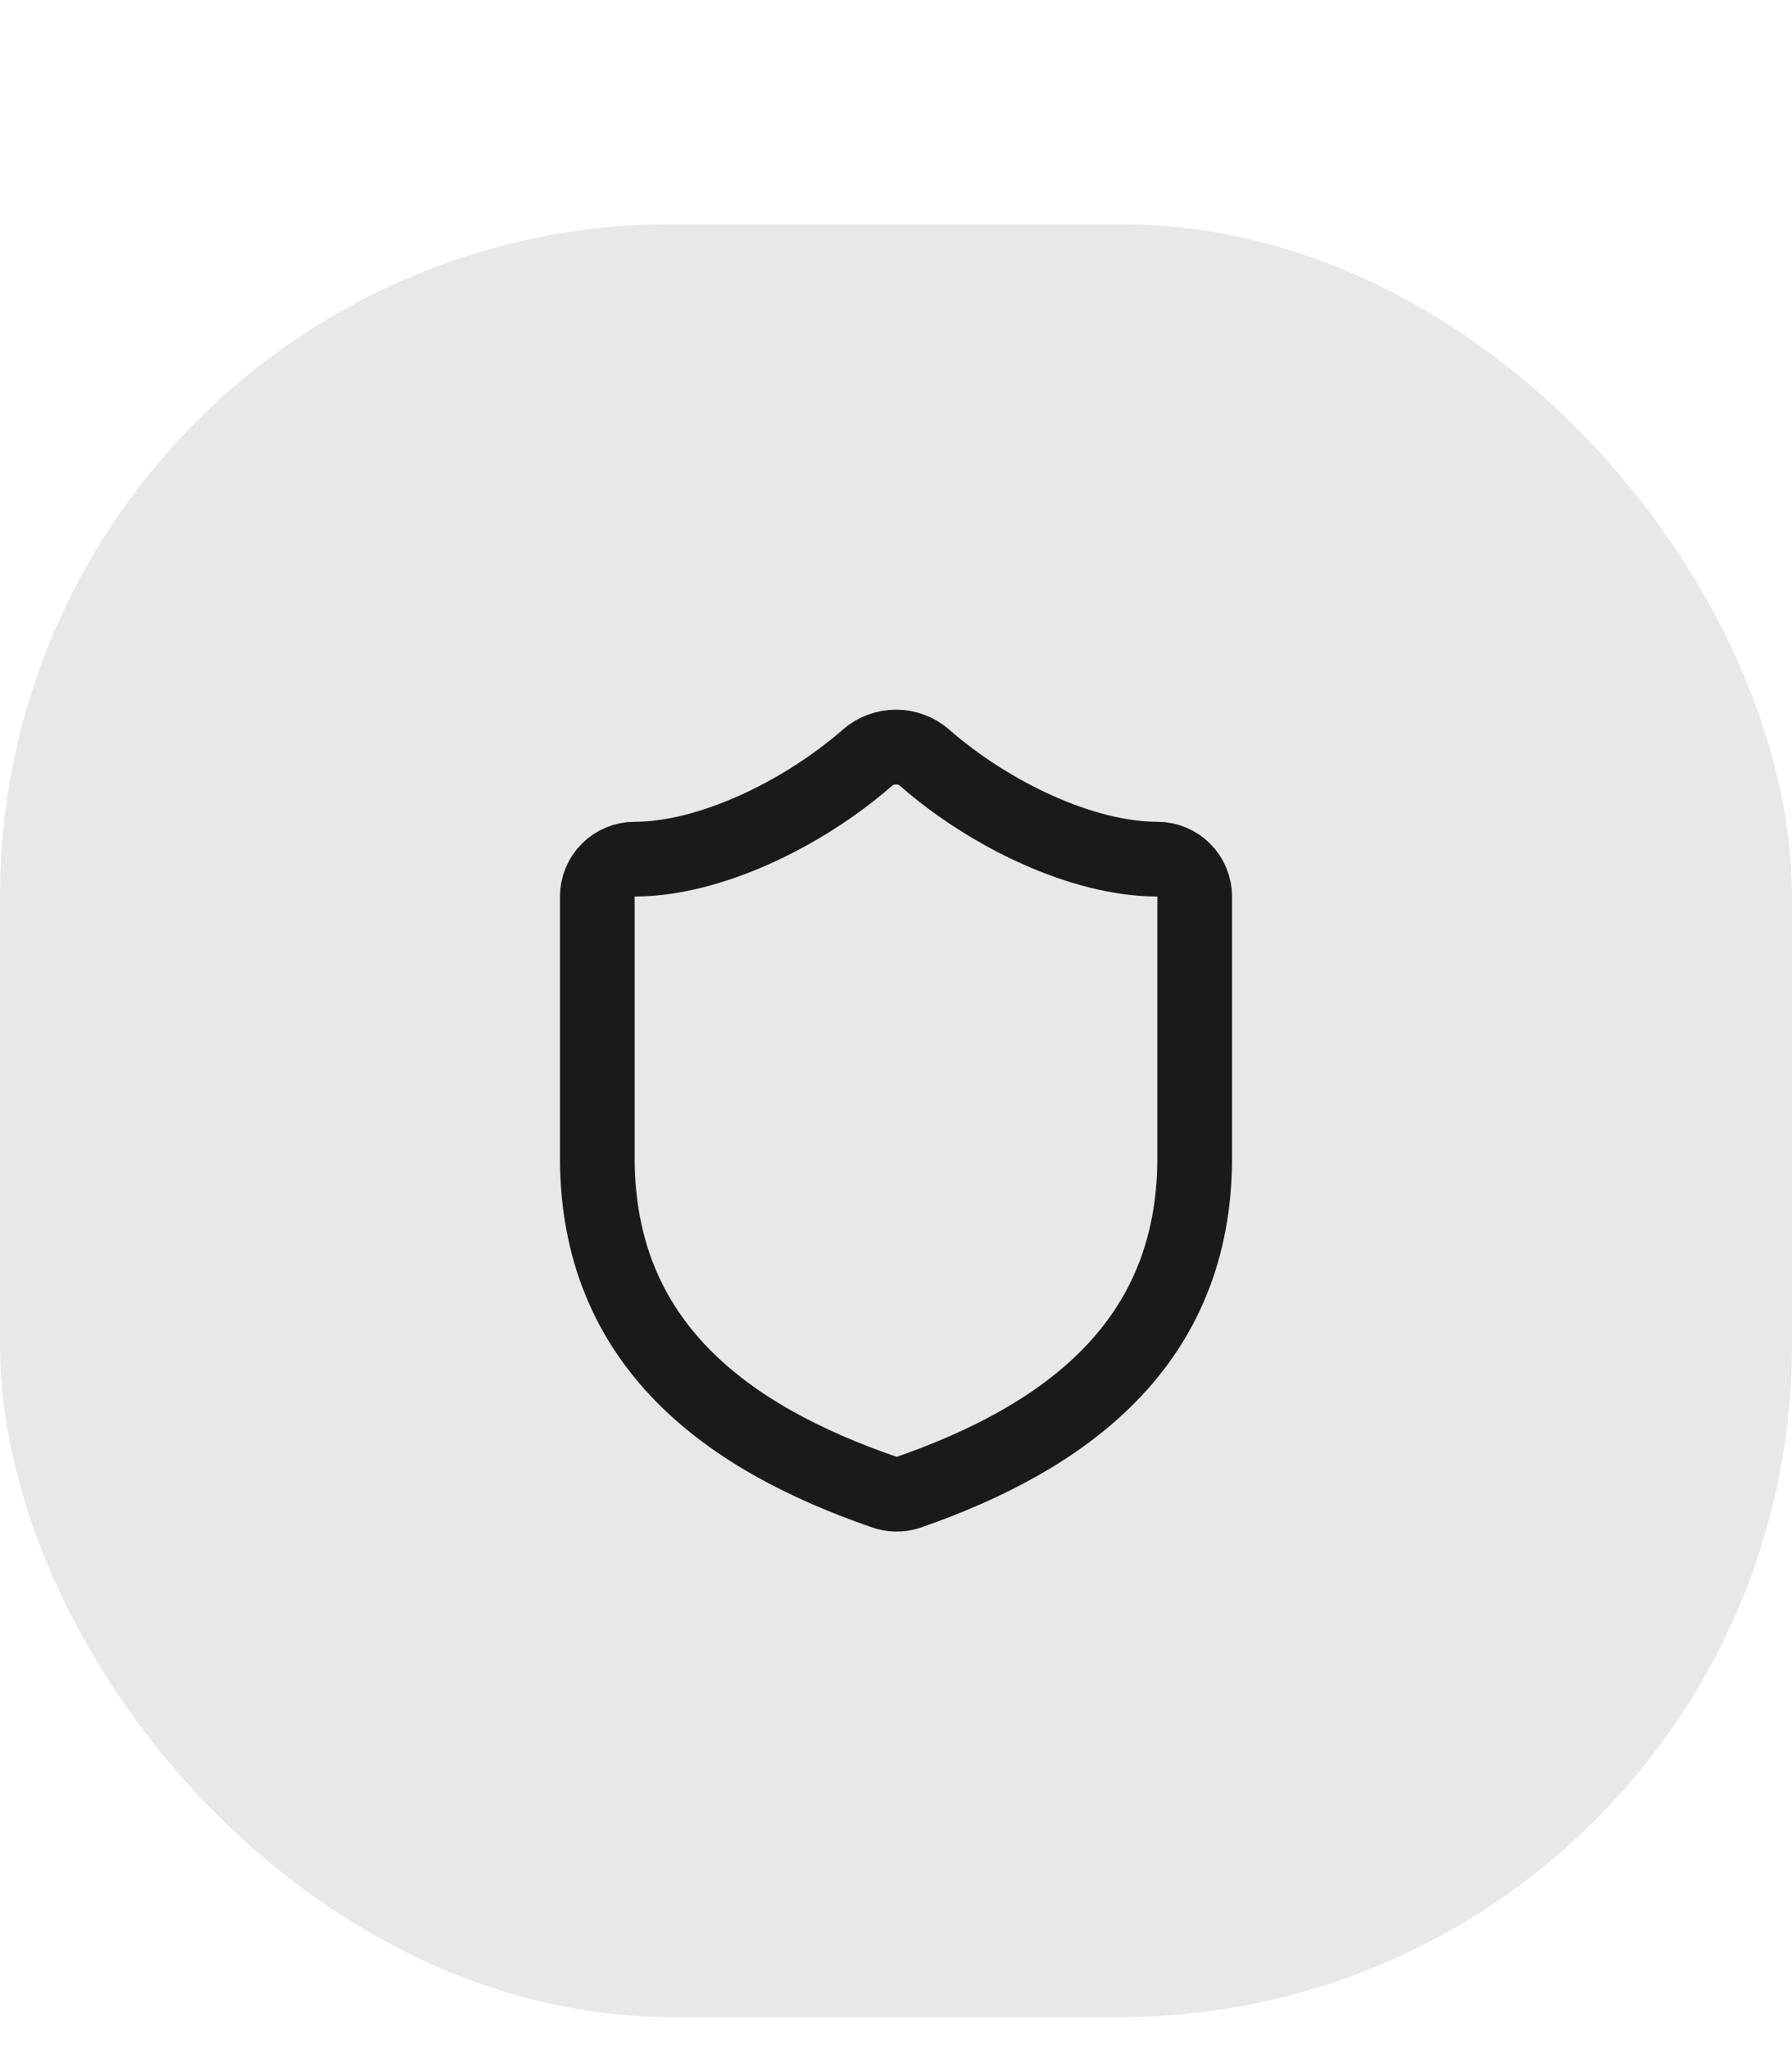 <?xml version="1.0" encoding="utf-8"?>
<svg xmlns="http://www.w3.org/2000/svg" fill="none" height="100%" overflow="visible" preserveAspectRatio="none" style="display: block;" viewBox="0 0 28 32" width="100%">
<g id="Margin">
<g id="Overlay">
<rect fill="#1A1A1A" fill-opacity="0.1" height="28" rx="10.5" width="28" y="3.5"/>
<g id="SVG">
<path d="M18.667 18.083C18.667 21 16.625 22.458 14.198 23.304C14.071 23.347 13.933 23.345 13.807 23.298C11.375 22.458 9.333 21 9.333 18.083V14C9.333 13.845 9.395 13.697 9.504 13.588C9.614 13.478 9.762 13.417 9.917 13.417C11.083 13.417 12.542 12.717 13.557 11.83C13.68 11.724 13.838 11.666 14 11.666C14.162 11.666 14.32 11.724 14.443 11.83C15.464 12.723 16.917 13.417 18.083 13.417C18.238 13.417 18.386 13.478 18.496 13.588C18.605 13.697 18.667 13.845 18.667 14V18.083Z" id="Vector" stroke="#1A1A1A" stroke-linecap="round" stroke-width="1.167"/>
</g>
</g>
</g>
</svg>